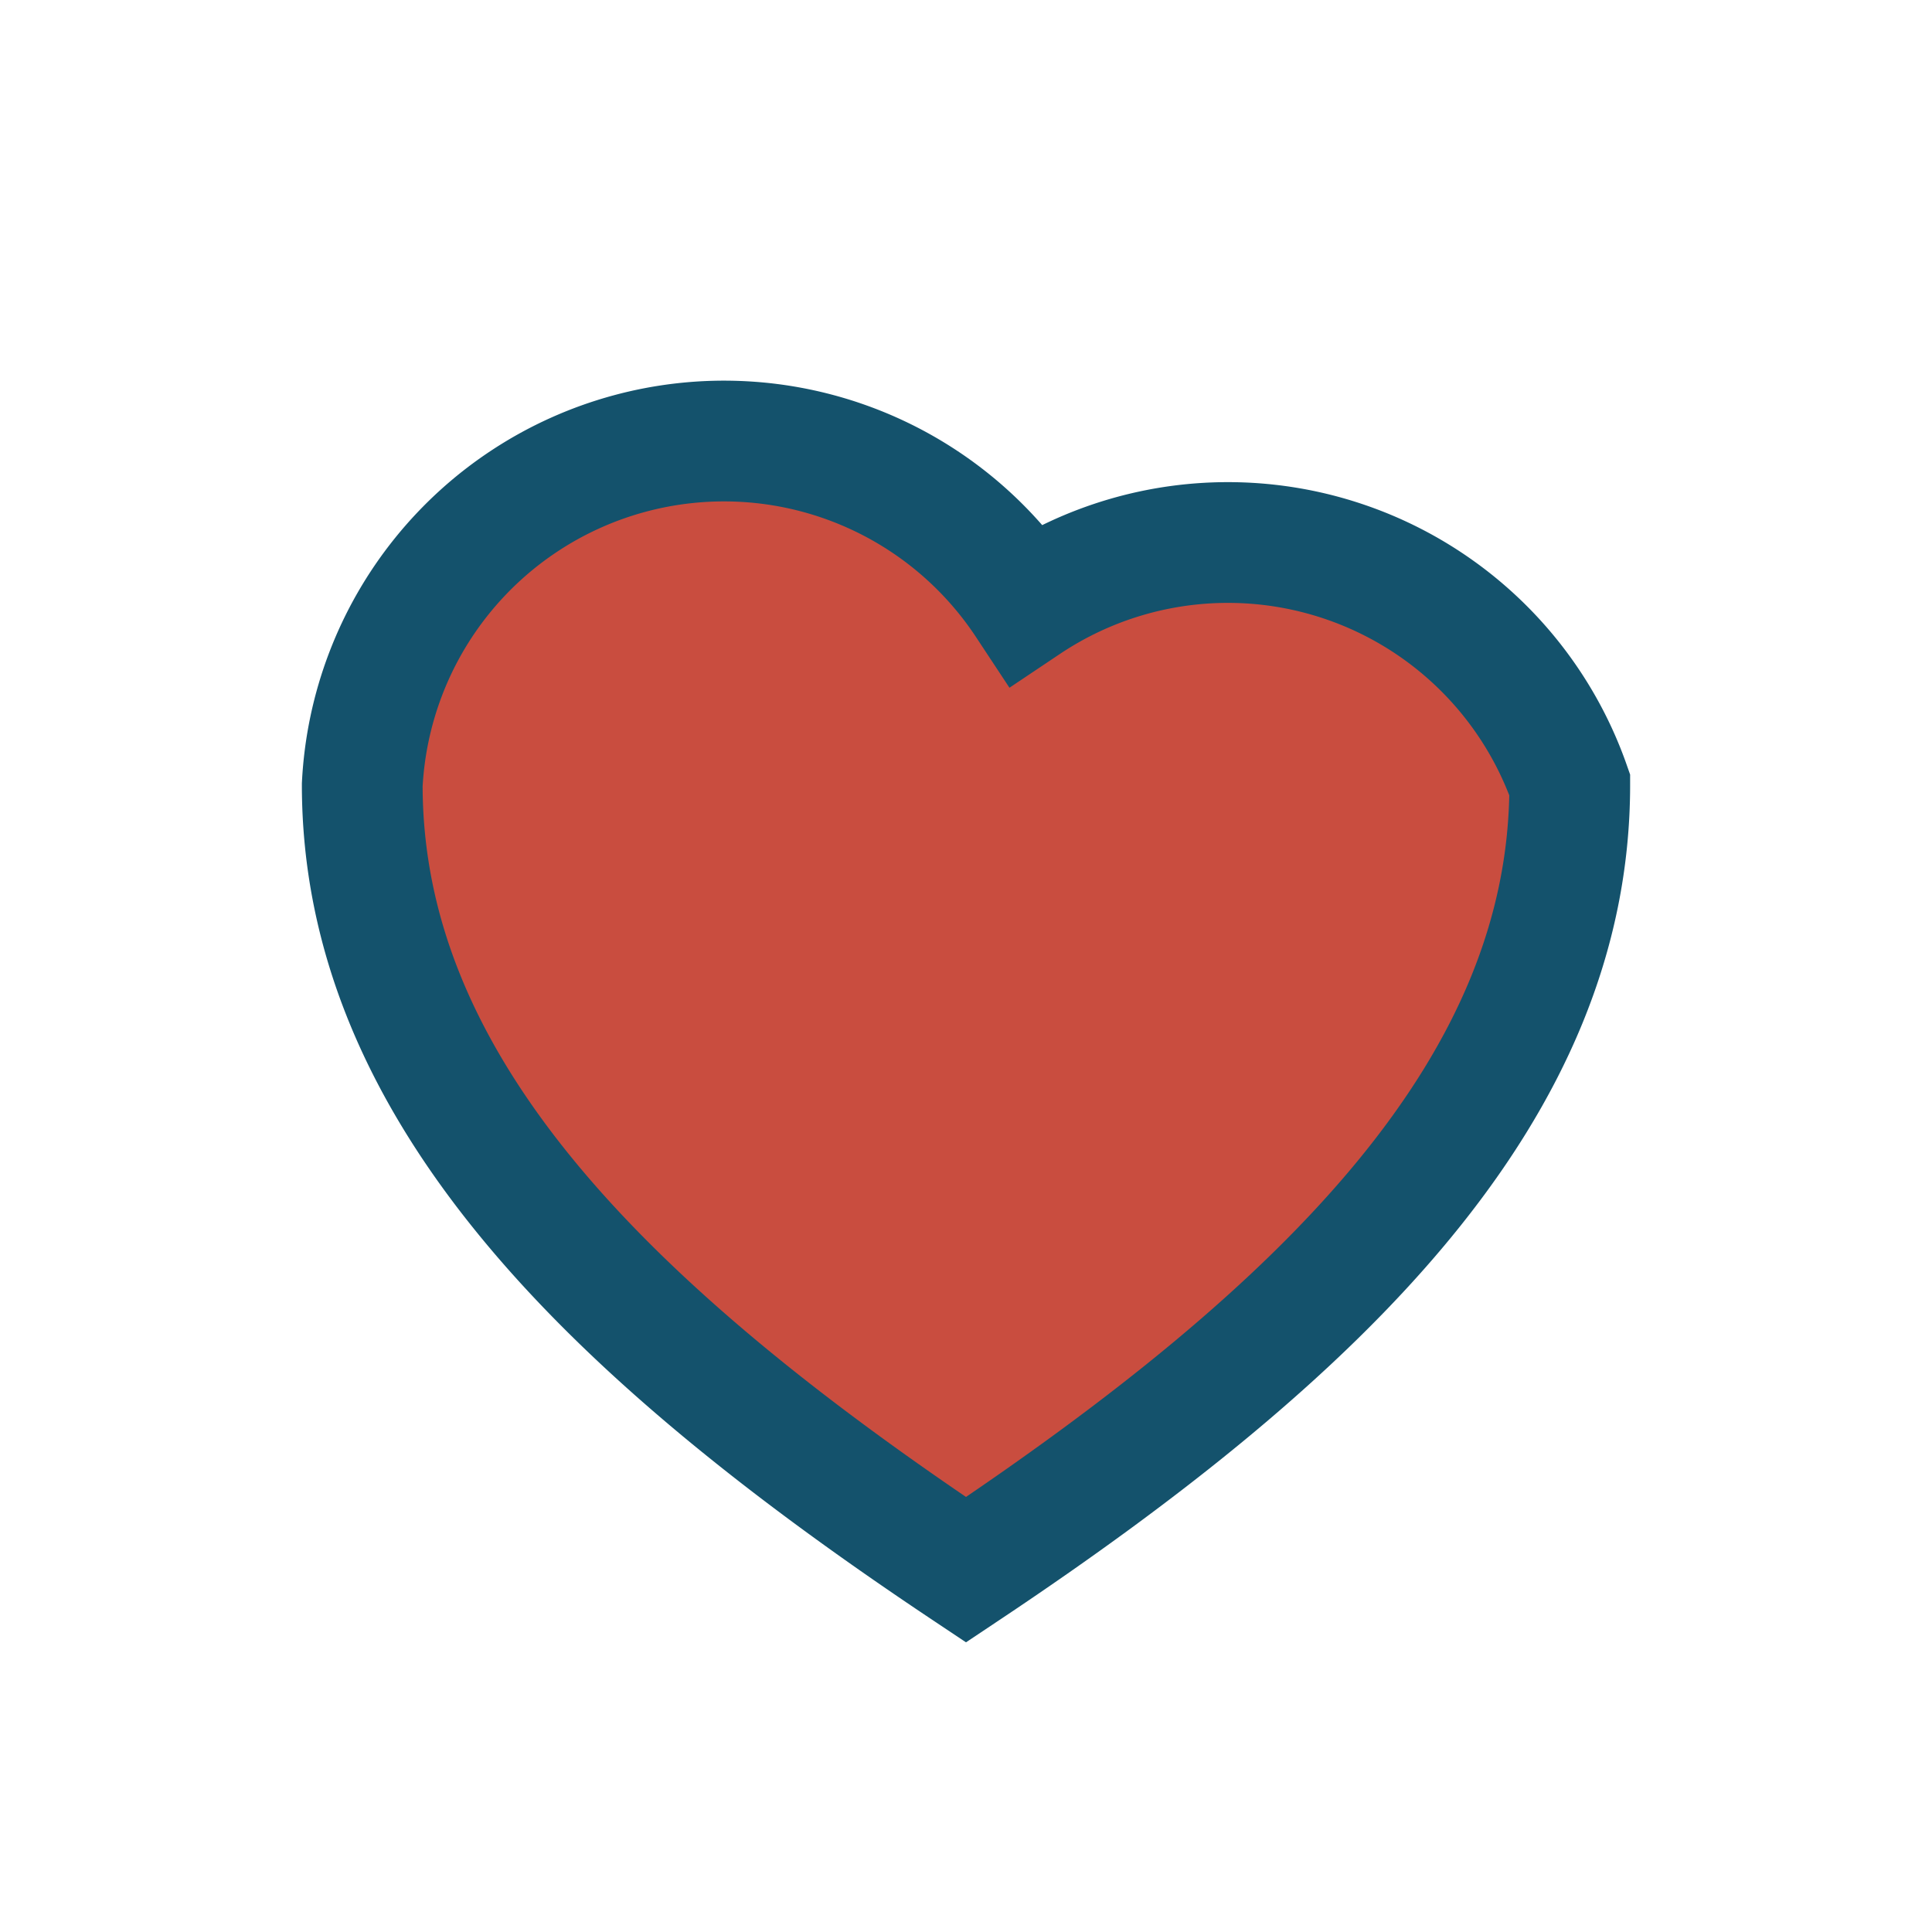 <?xml version="1.0" encoding="UTF-8"?>
<svg xmlns="http://www.w3.org/2000/svg" width="32" height="32" viewBox="0 0 32 32"><path d="M16 26c-6-4-10-8-10-13a6 6 0 0 1 11-3A6 6 0 0 1 26 13c0 5-4 9-10 13z" fill="#C94D3F" stroke="#14526C" stroke-width="2"/></svg>